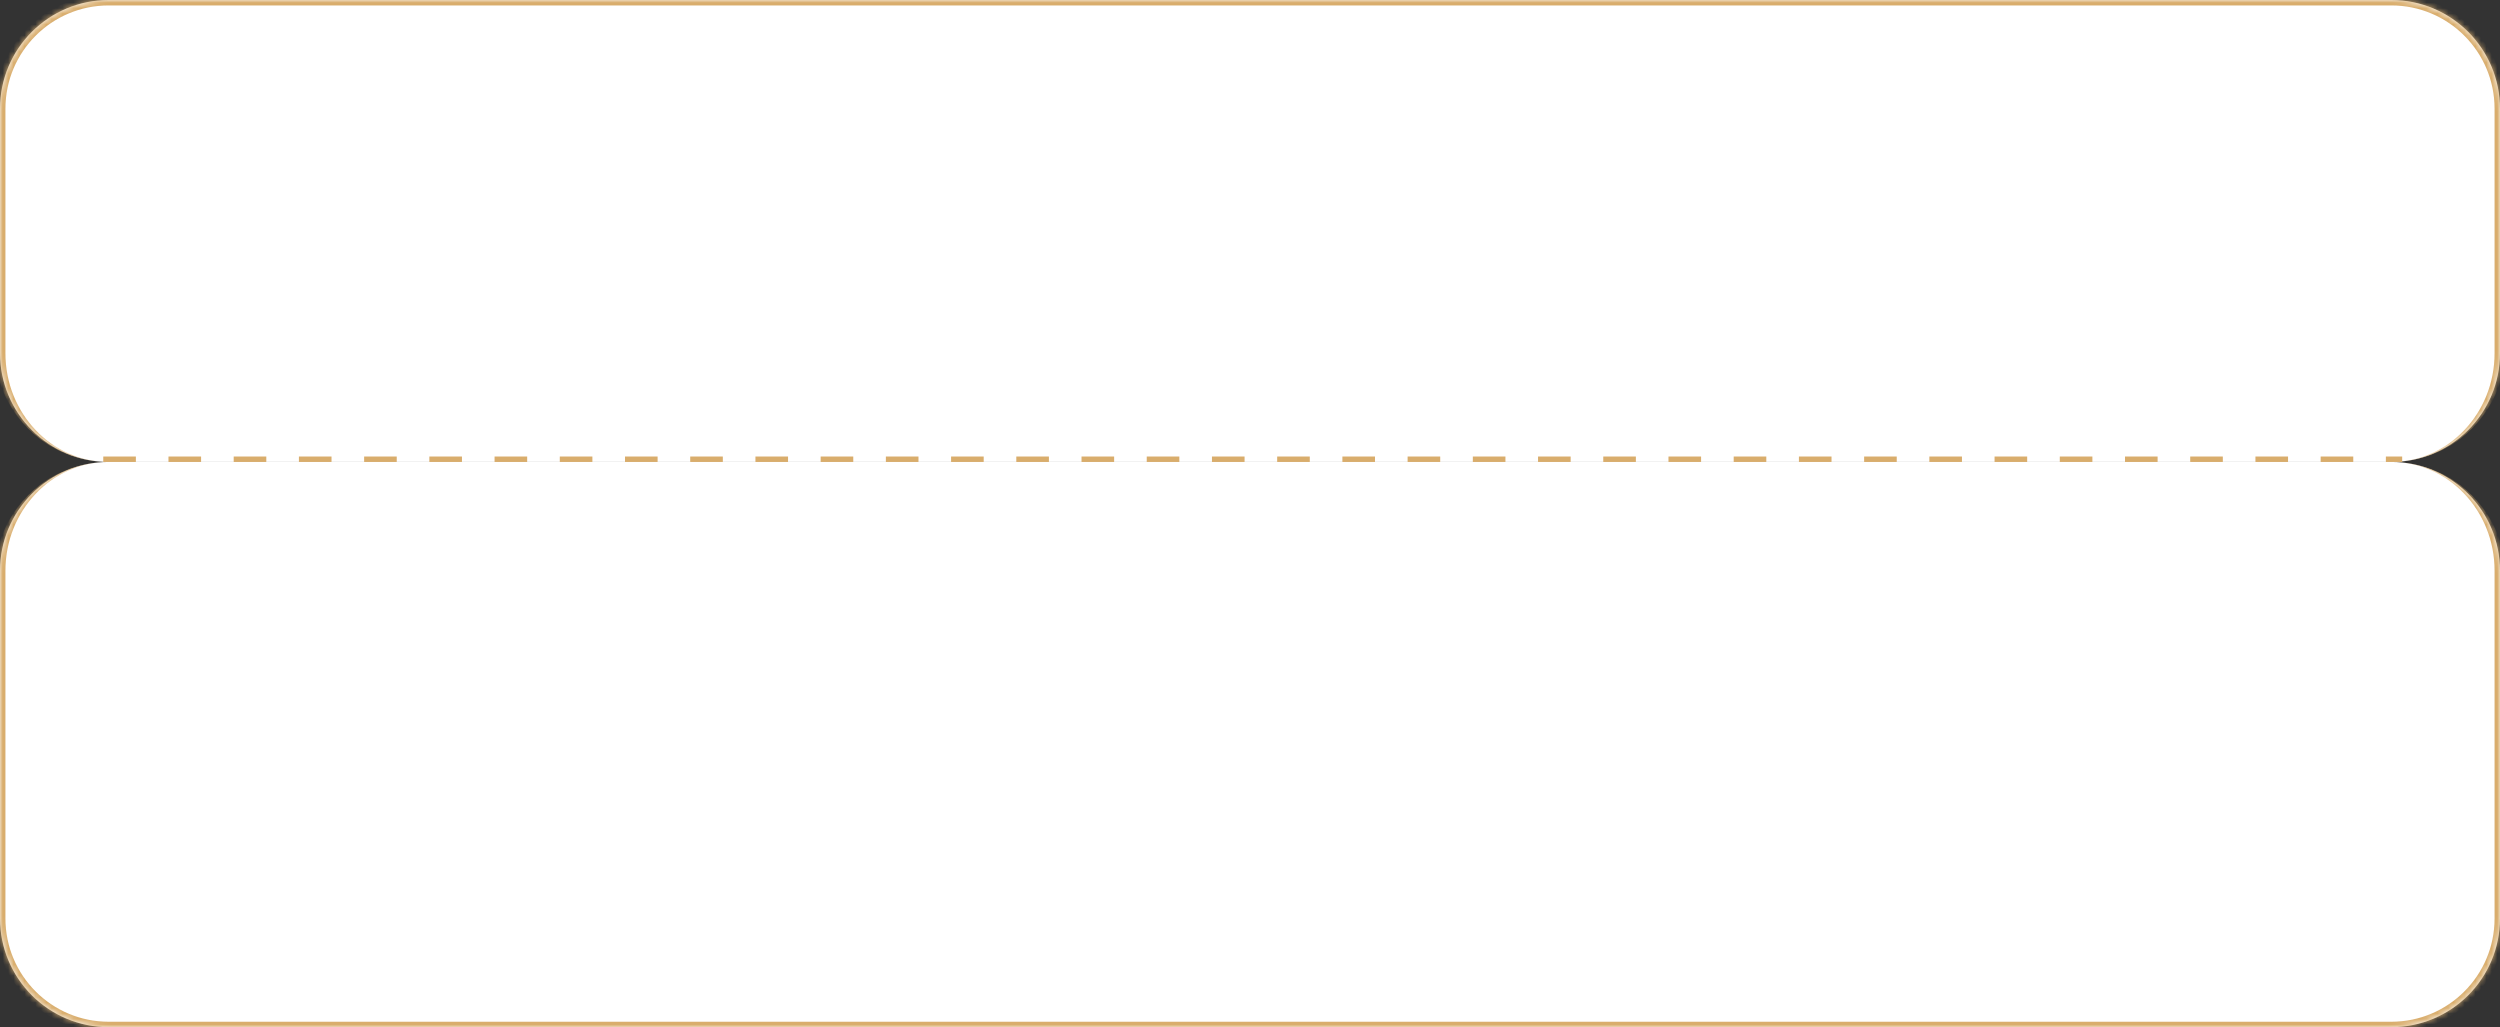 <?xml version="1.0" encoding="UTF-8"?> <svg xmlns="http://www.w3.org/2000/svg" width="460" height="189" viewBox="0 0 460 189" fill="none"><rect x="0" y="0" width="460" height="189" fill="#333333" stroke="none"/> <mask id="path-1-inside-1_143_2" fill="white"> <path d="M0 20C0 8.954 8.954 0 20 0H440C451.046 0 460 8.954 460 20V65C460 76.046 451.046 85 440 85H20C8.954 85 0 76.046 0 65V20Z"></path> </mask> <path d="M0 20C0 8.954 8.954 0 20 0H440C451.046 0 460 8.954 460 20V65C460 76.046 451.046 85 440 85H20C8.954 85 0 76.046 0 65V20Z" fill="white"></path> <path d="M-1 20C-1 8.402 8.402 -1 20 -1H440C451.598 -1 461 8.402 461 20H459C459 9.507 450.493 1 440 1H20C9.507 1 1 9.507 1 20H-1ZM460 85H0H460ZM20 85C8.402 85 -1 75.598 -1 64V20C-1 8.402 8.402 -1 20 -1V1C9.507 1 1 9.507 1 20V65C1 76.046 9.507 85 20 85ZM440 -1C451.598 -1 461 8.402 461 20V64C461 75.598 451.598 85 440 85C450.493 85 459 76.046 459 65V20C459 9.507 450.493 1 440 1V-1Z" fill="#D9AD6C" mask="url(#path-1-inside-1_143_2)"></path> <mask id="path-3-inside-2_143_2" fill="white"> <path d="M460 169C460 180.046 451.046 189 440 189L20 189C8.954 189 0 180.046 0 169V105C0 93.954 8.954 85 20 85L440 85C451.046 85 460 93.954 460 105V169Z"></path> </mask> <path d="M460 169C460 180.046 451.046 189 440 189L20 189C8.954 189 0 180.046 0 169V105C0 93.954 8.954 85 20 85L440 85C451.046 85 460 93.954 460 105V169Z" fill="white"></path> <path d="M461 169C461 180.598 451.598 190 440 190L20 190C8.402 190 -1 180.598 -1 169H1C1 179.493 9.507 188 20 188L440 188C450.493 188 459 179.493 459 169H461ZM0 85L460 85L0 85ZM440 85C451.598 85 461 94.402 461 106V169C461 180.598 451.598 190 440 190V188C450.493 188 459 179.493 459 169V105C459 93.954 450.493 85 440 85ZM20 190C8.402 190 -1 180.598 -1 169V106C-1 94.402 8.402 85 20 85C9.507 85 1 93.954 1 105V169C1 179.493 9.507 188 20 188V190Z" fill="#D9AD6C" mask="url(#path-3-inside-2_143_2)"></path> <line x1="19" y1="84.5" x2="442" y2="84.5" stroke="#D9AD6C" stroke-dasharray="6 6"></line> </svg> 